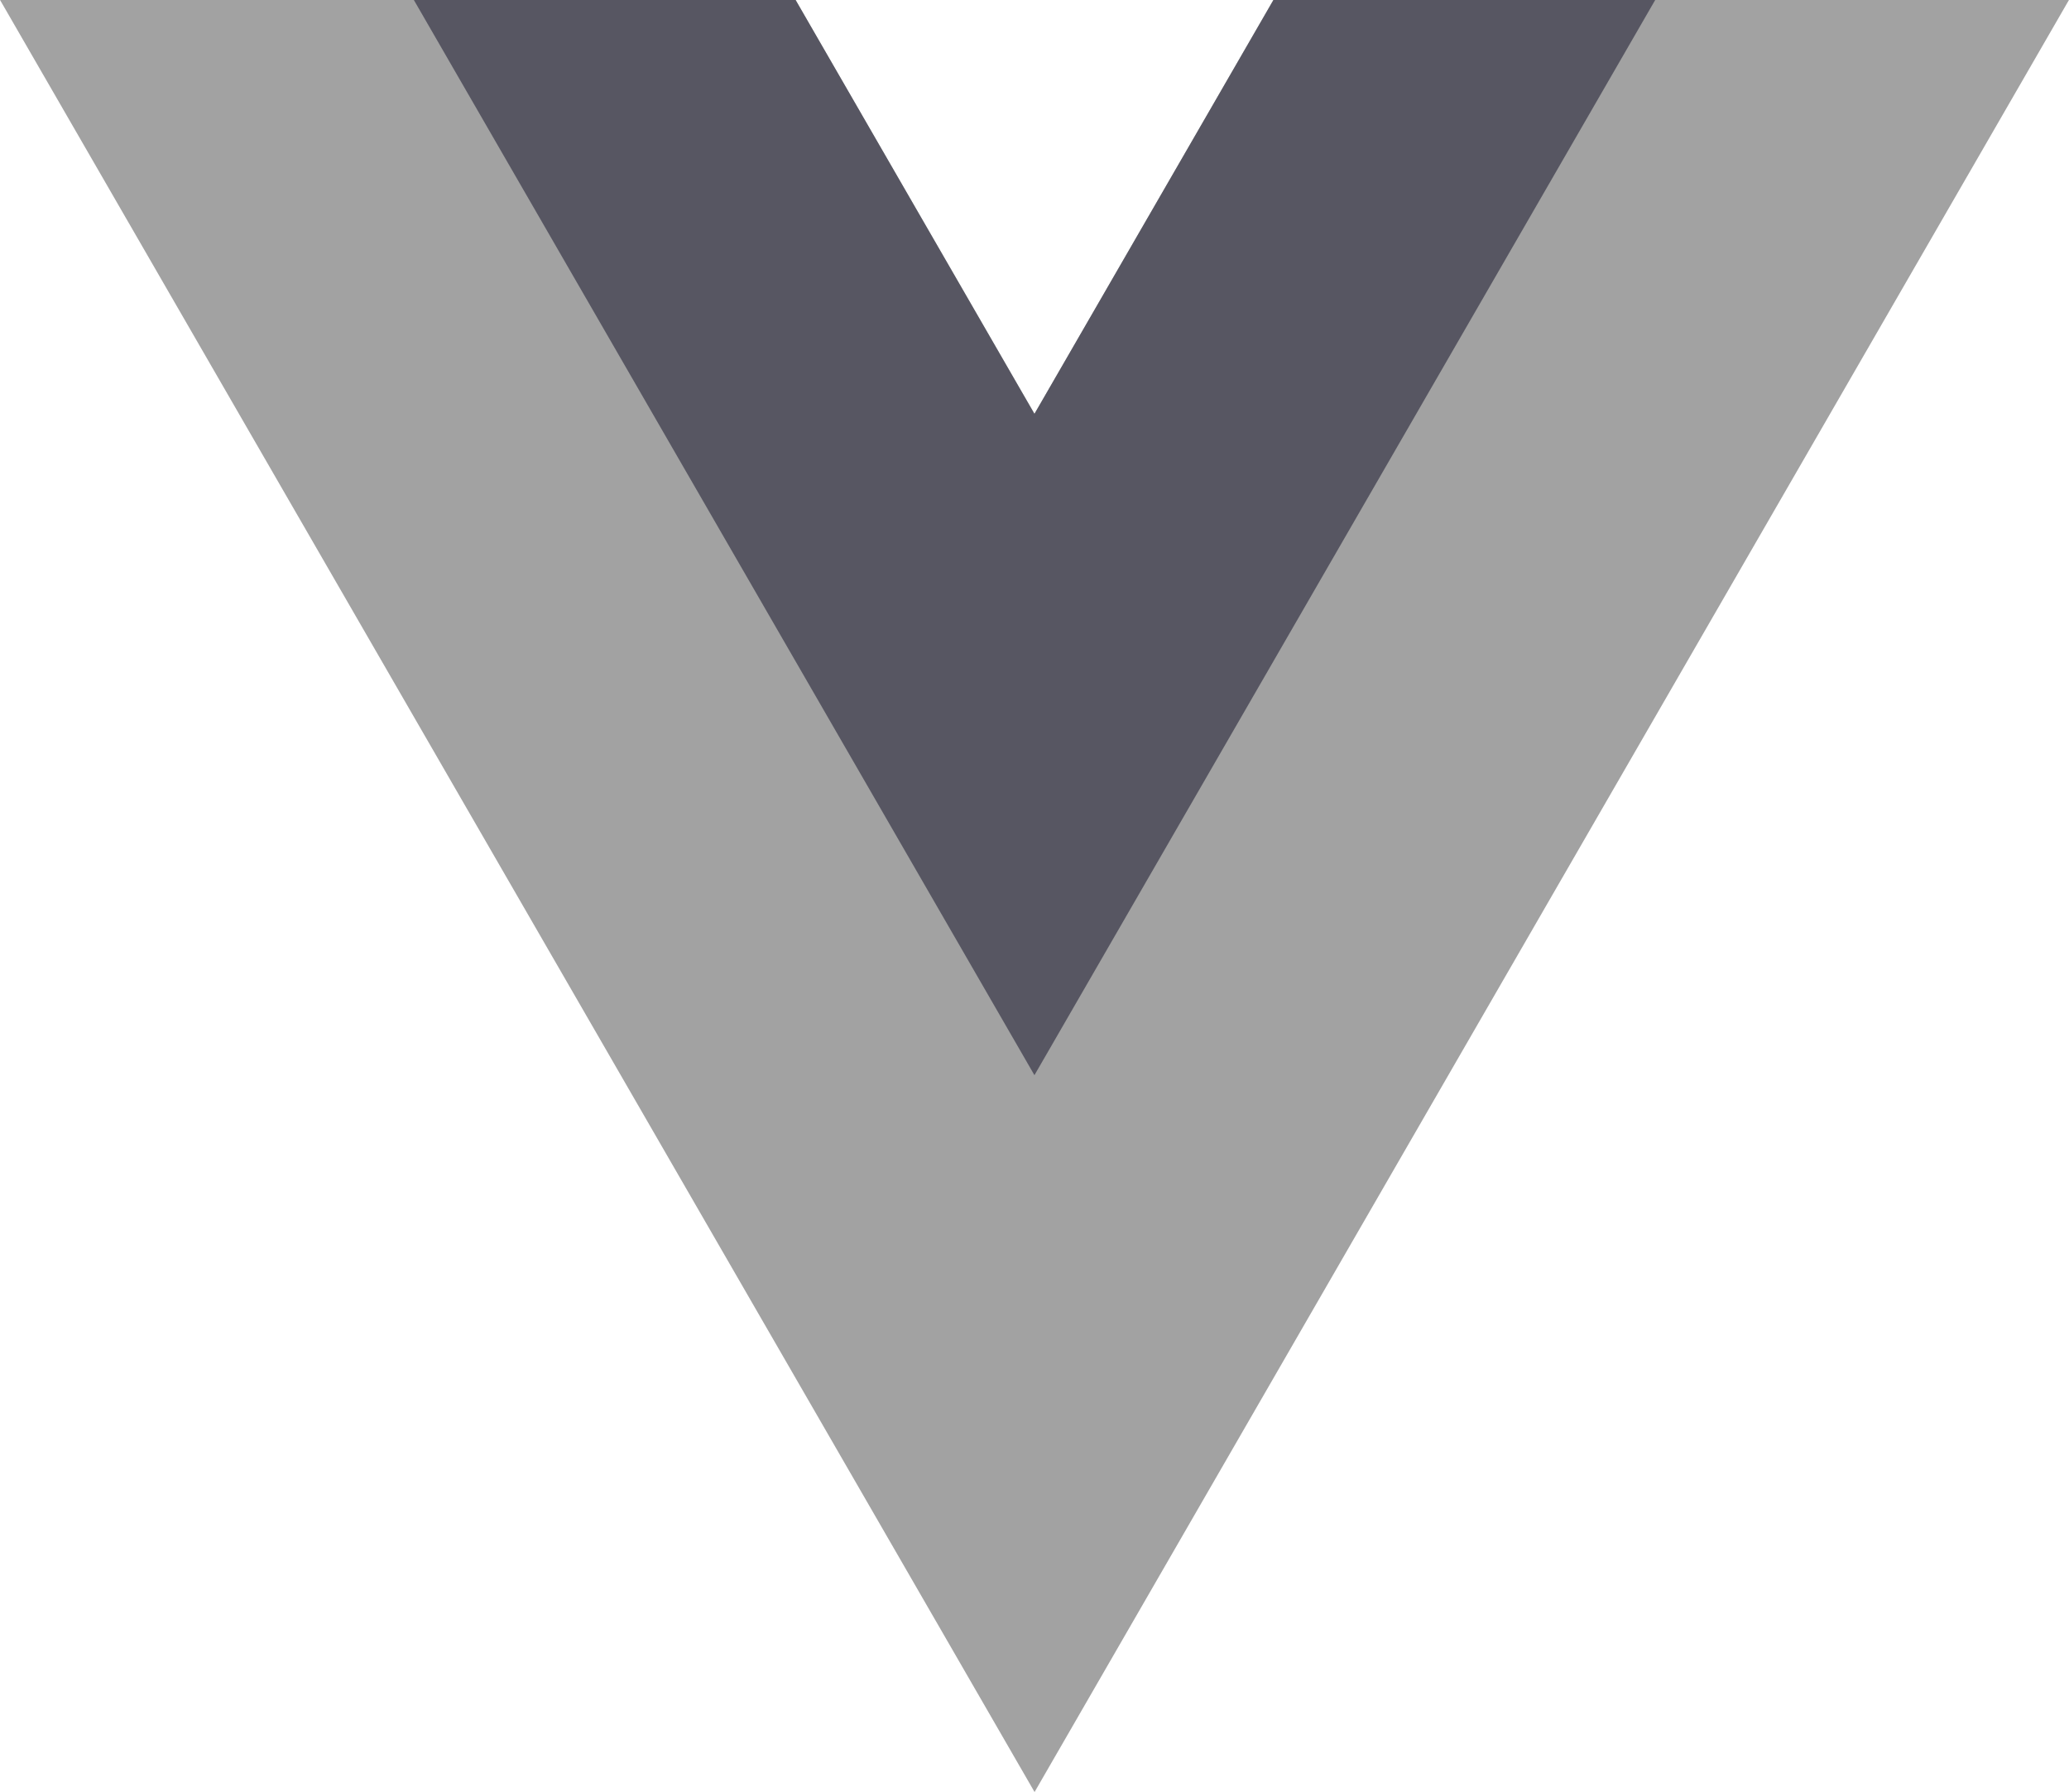 <svg xmlns="http://www.w3.org/2000/svg" width="33.84" height="29.306" viewBox="0 0 33.84 29.306">
    <g data-name="Group 797">
        <path data-name="Path 535" d="m-140.274 0-3.907 6.768L-148.089 0H-161.1l16.92 29.306L-127.262 0z" transform="translate(161.101)" style="fill:#a2a2a2"/>
    </g>
    <g data-name="Group 798">
        <path data-name="Path 536" d="M-94.691 0-98.6 6.768-102.506 0h-6.244l10.15 17.583L-88.447 0z" transform="translate(115.519)" style="fill:#575662"/>
    </g>
</svg>
